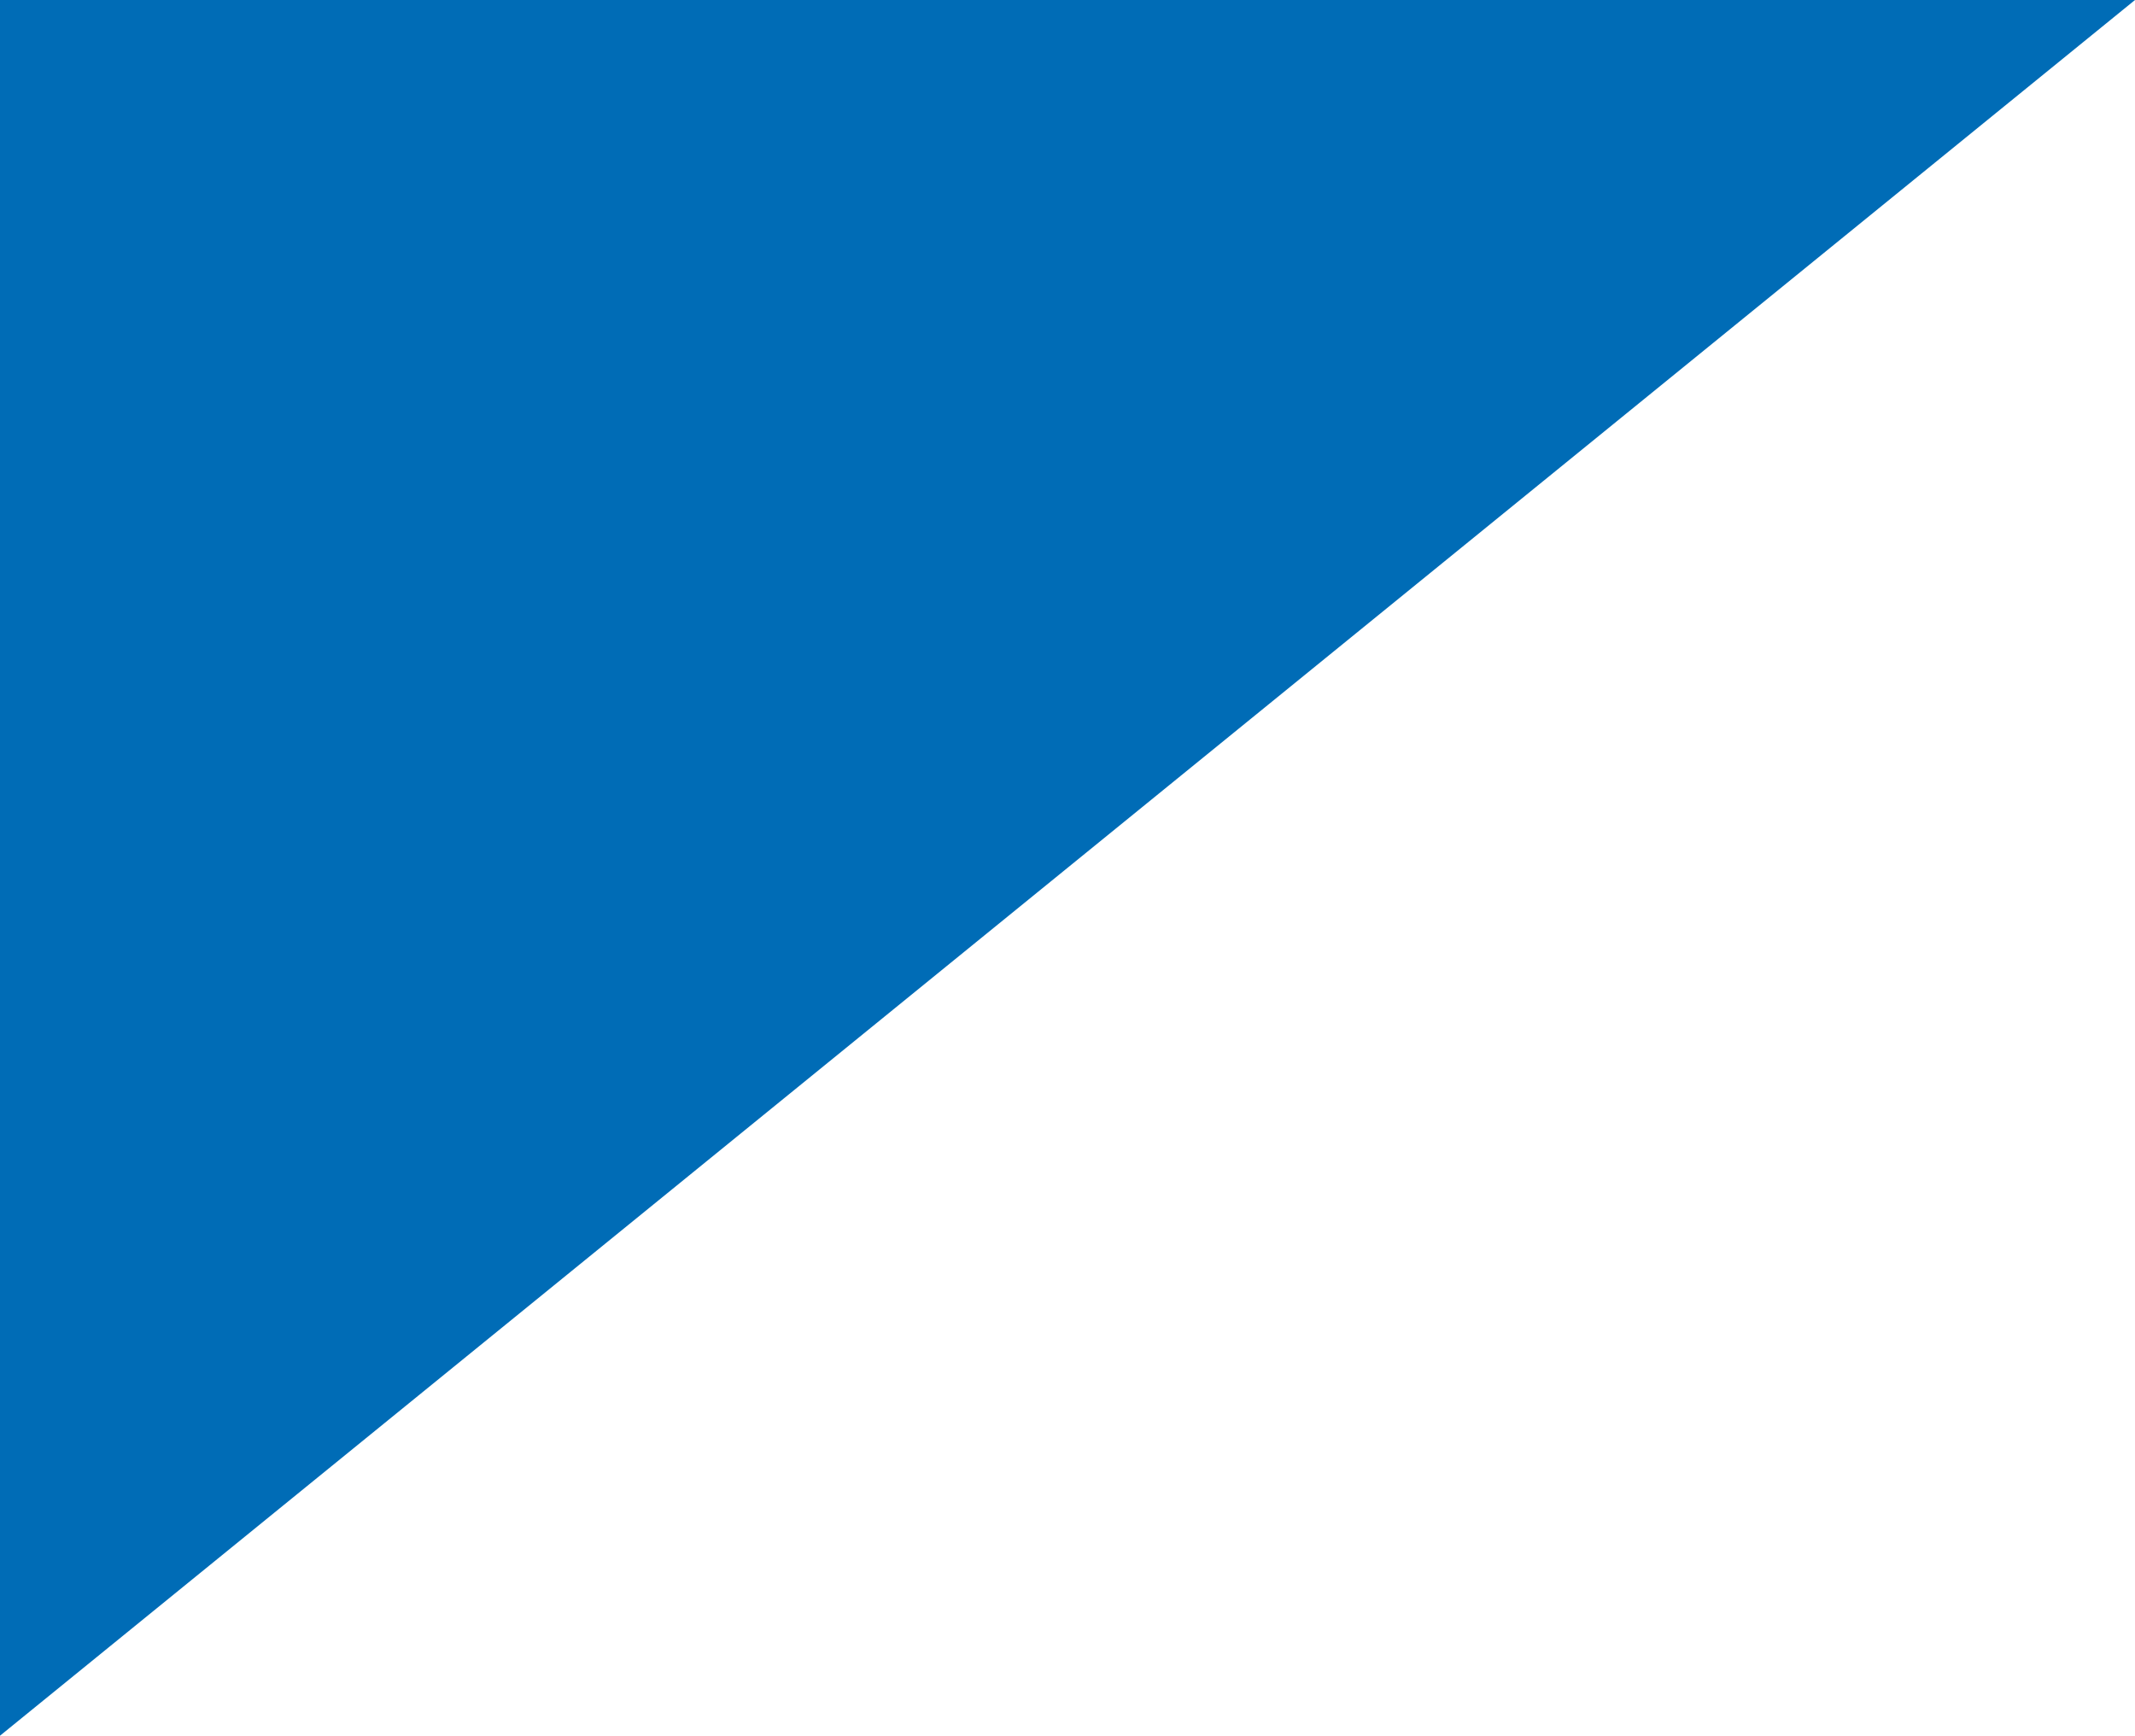 <?xml version="1.0" encoding="UTF-8"?> <svg xmlns="http://www.w3.org/2000/svg" width="444" height="361" viewBox="0 0 444 361" fill="none"> <path d="M-1.33691e-05 0V361L444 0H-1.33691e-05Z" fill="#006CB6"></path> </svg> 
